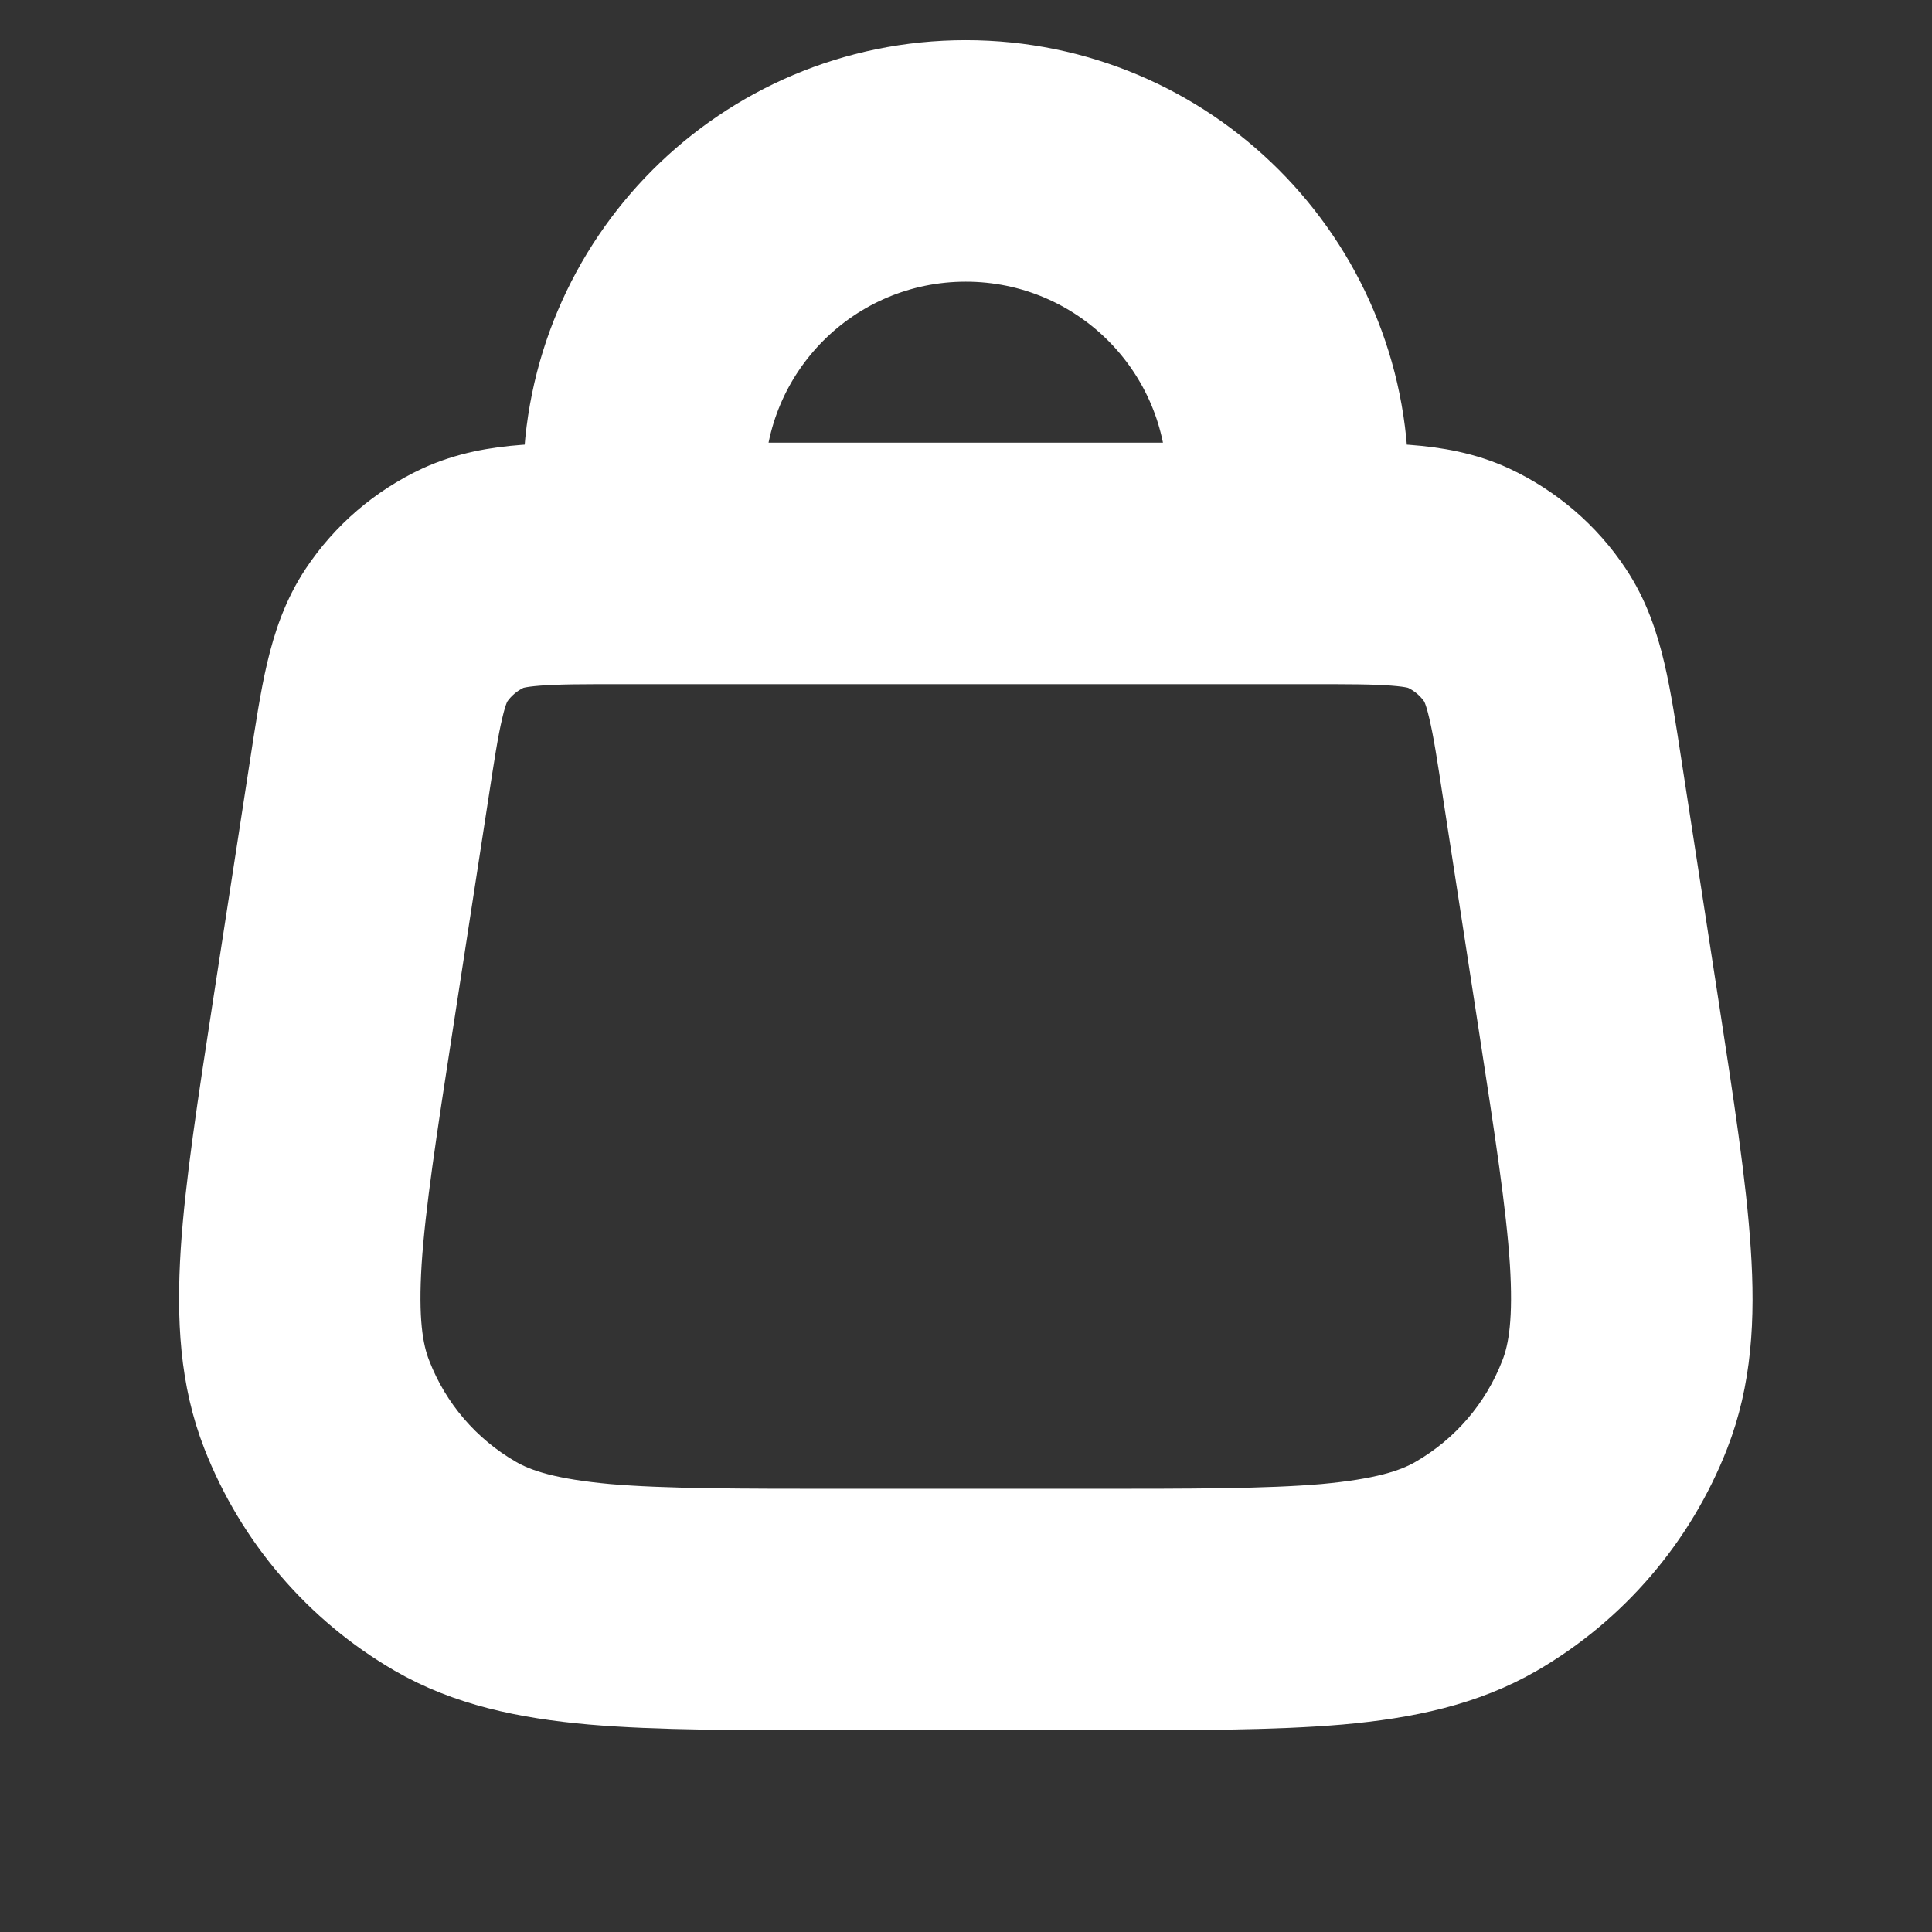 <?xml version="1.0" encoding="UTF-8"?>
<svg xmlns="http://www.w3.org/2000/svg" xmlns:xlink="http://www.w3.org/1999/xlink" width="32px" height="32px" viewBox="0 0 32 32" version="1.1">
<rect x="0" y="0" width="32" height="32" fill="#333333" stroke="none"/>
<g id="surface1">
<path style="fill-rule:evenodd;fill:rgb(100%,100%,100%);fill-opacity:1;stroke-width:1;stroke-linecap:butt;stroke-linejoin:miter;stroke:rgb(100%,100%,100%);stroke-opacity:1;stroke-miterlimit:4;" d="M 12 3 C 10.342 3 9 4.342 9 6 L 15 6 C 15 4.342 13.658 3 12 3 Z M 6.999 6 C 6.999 3.237 9.237 0.999 12 0.999 C 14.763 0.999 17.001 3.237 17.001 6 L 16.345 6 C 16.778 6 17.159 6 17.479 6.026 C 17.836 6.053 18.193 6.114 18.542 6.275 C 19.046 6.51 19.477 6.879 19.784 7.342 C 19.998 7.664 20.112 8.007 20.194 8.355 C 20.271 8.684 20.332 9.085 20.402 9.542 L 20.854 12.475 C 21.047 13.729 21.202 14.73 21.255 15.548 C 21.311 16.383 21.267 17.124 20.994 17.821 C 20.581 18.876 19.825 19.758 18.847 20.326 C 18.199 20.701 17.47 20.856 16.638 20.93 C 15.823 21 14.807 21 13.541 21 L 10.459 21 C 9.193 21 8.177 21 7.362 20.93 C 6.53 20.856 5.801 20.701 5.153 20.326 C 4.175 19.758 3.419 18.876 3.006 17.821 C 2.733 17.124 2.692 16.383 2.745 15.548 C 2.798 14.733 2.953 13.729 3.146 12.475 L 3.598 9.542 C 3.668 9.085 3.729 8.684 3.806 8.355 C 3.888 8.007 4.002 7.664 4.216 7.342 C 4.523 6.879 4.954 6.51 5.458 6.275 C 5.81 6.114 6.164 6.053 6.521 6.026 C 6.841 6 7.222 6 7.655 6 Z M 6.674 8.021 C 6.439 8.039 6.346 8.068 6.296 8.092 C 6.129 8.171 5.985 8.294 5.883 8.446 C 5.854 8.493 5.807 8.578 5.754 8.81 C 5.695 9.056 5.646 9.378 5.569 9.882 L 5.13 12.732 C 4.928 14.042 4.787 14.959 4.74 15.677 C 4.696 16.386 4.749 16.79 4.869 17.092 C 5.115 17.725 5.569 18.255 6.158 18.595 C 6.439 18.759 6.832 18.873 7.538 18.938 C 8.253 18.999 9.182 18.999 10.506 18.999 L 13.494 18.999 C 14.818 18.999 15.747 18.999 16.462 18.938 C 17.168 18.873 17.561 18.759 17.842 18.595 C 18.431 18.255 18.885 17.725 19.131 17.092 C 19.251 16.79 19.304 16.386 19.26 15.677 C 19.213 14.959 19.072 14.042 18.87 12.732 L 18.431 9.882 C 18.354 9.378 18.305 9.056 18.246 8.81 C 18.193 8.578 18.146 8.493 18.117 8.446 C 18.015 8.294 17.871 8.171 17.704 8.092 C 17.654 8.068 17.563 8.039 17.326 8.021 C 17.074 8.001 16.749 8.001 16.236 8.001 L 7.764 8.001 C 7.251 8.001 6.926 8.001 6.674 8.021 Z M 6.674 8.021 " transform="matrix(1.333,0,0,1.333,0,0)"/>
</g>
</svg>
